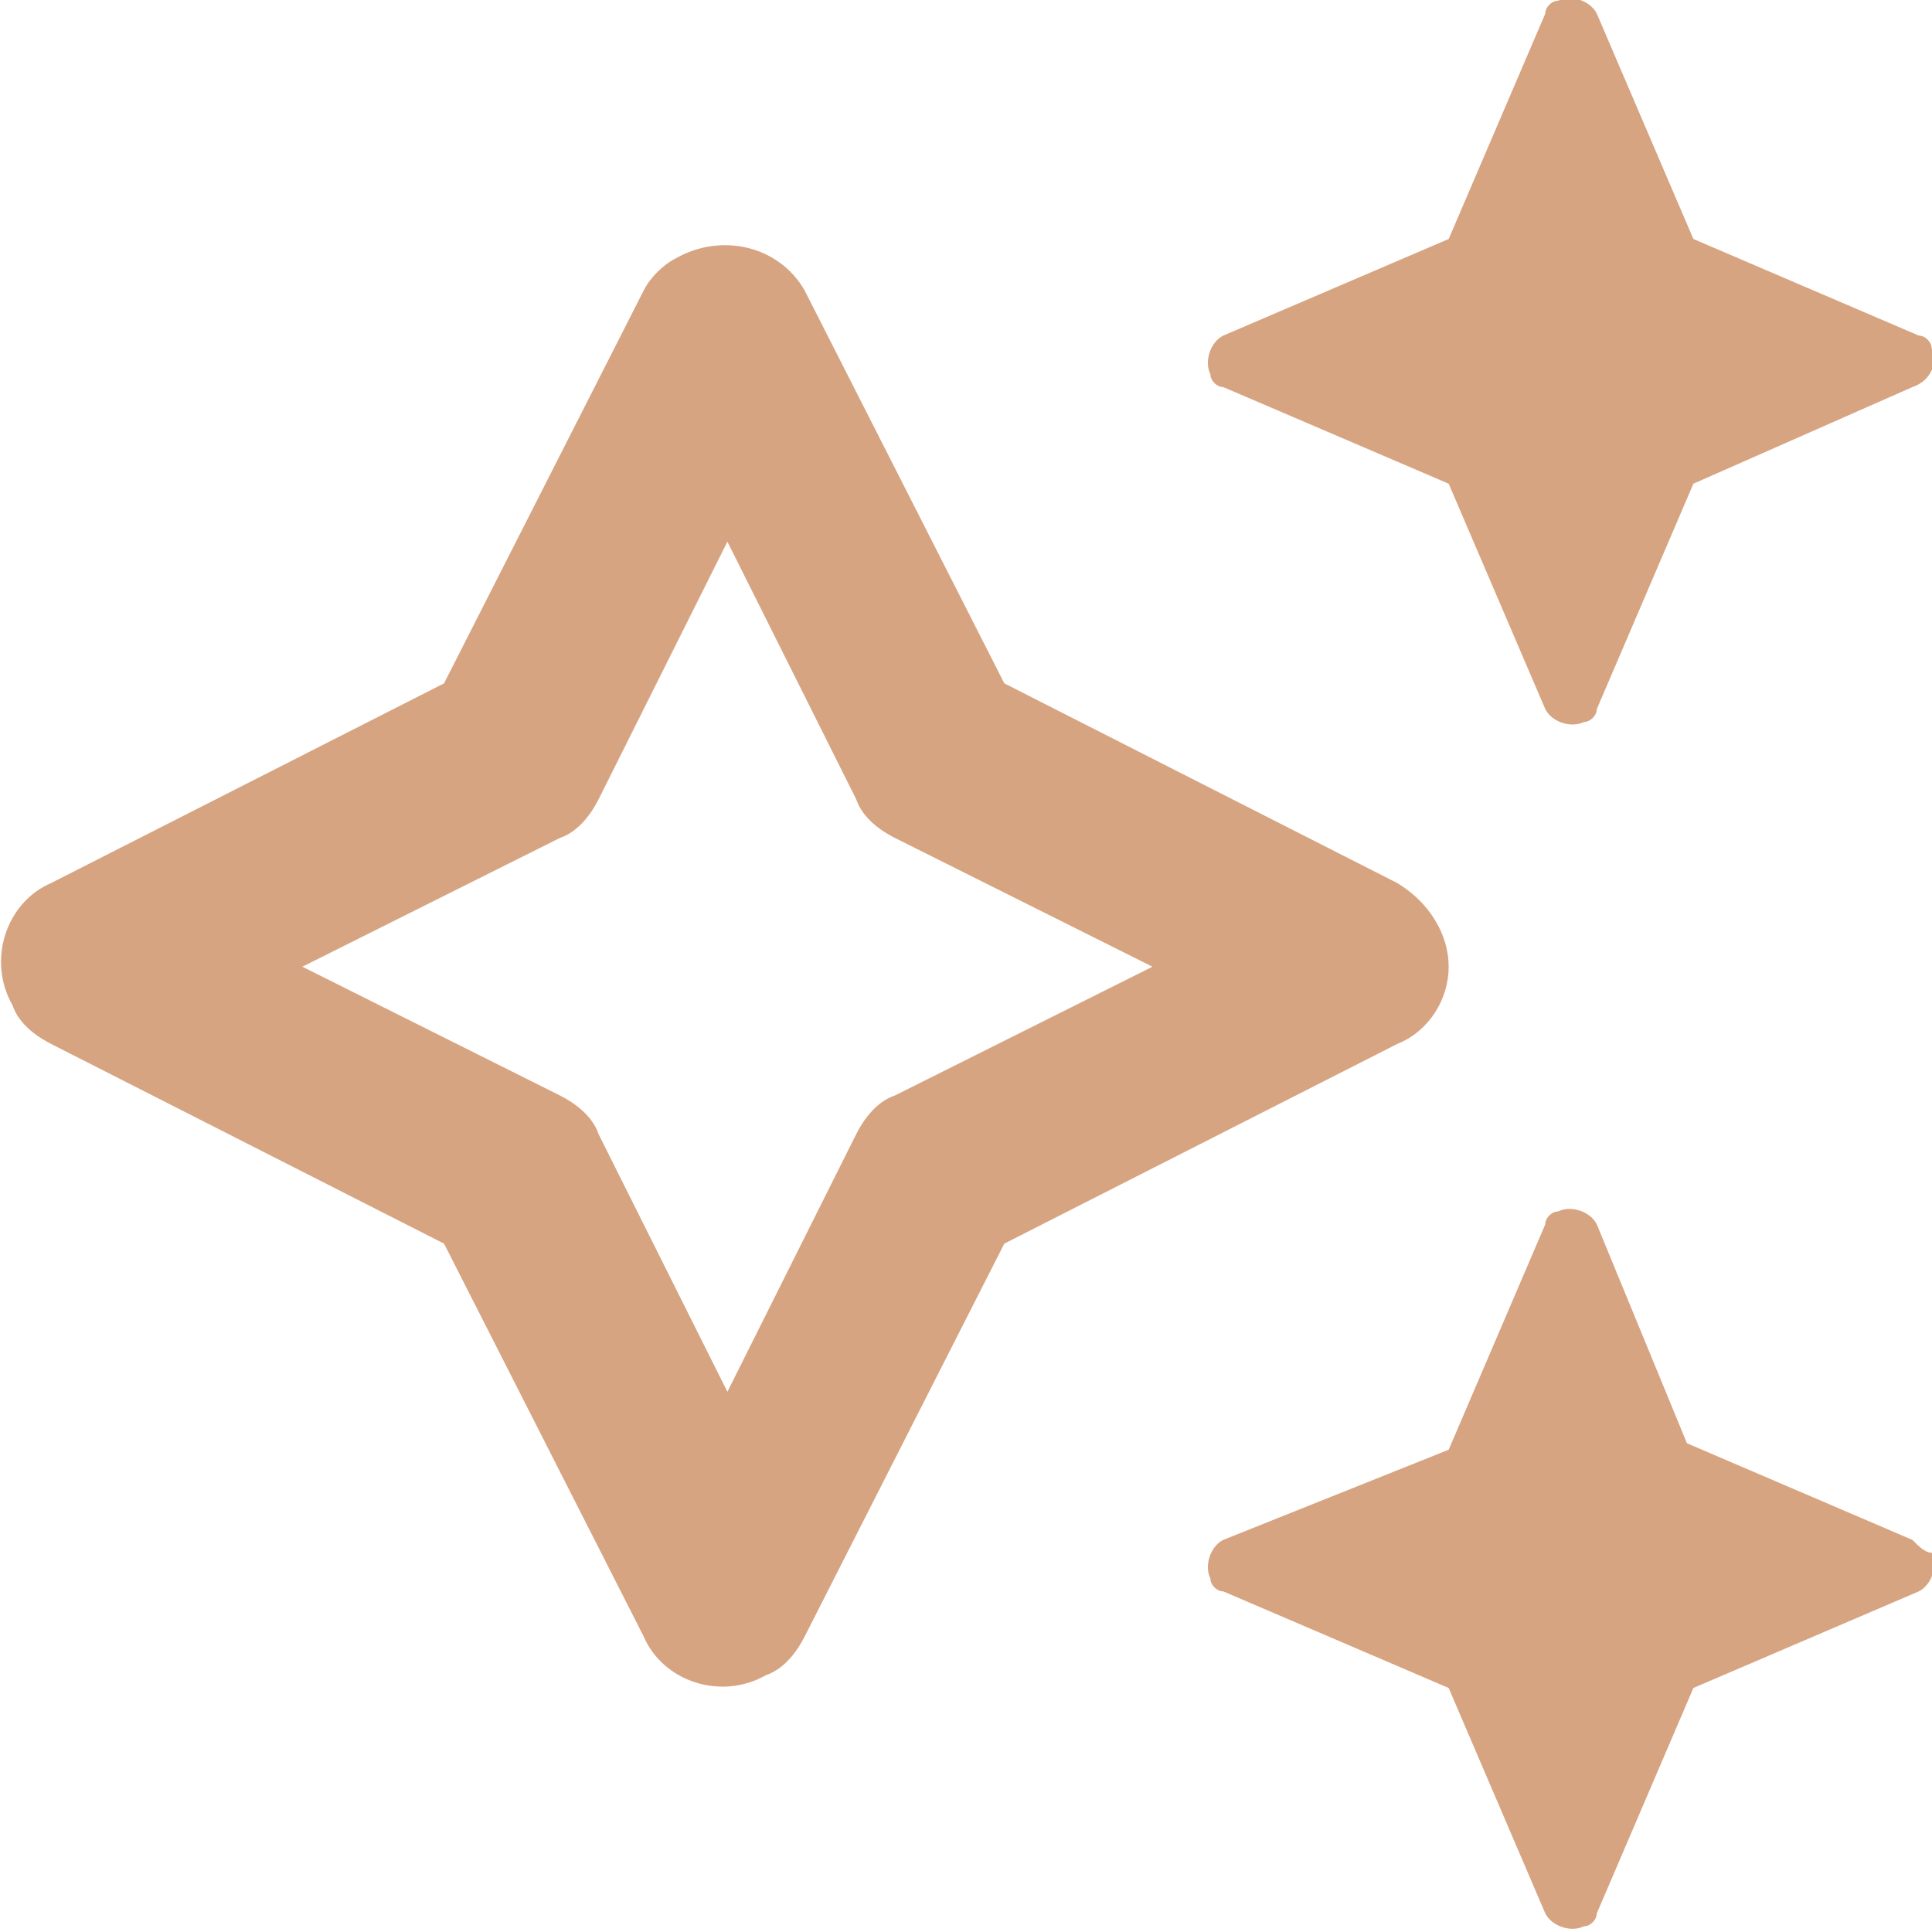 <?xml version="1.0" encoding="utf-8"?>
<!-- Generator: Adobe Illustrator 26.5.0, SVG Export Plug-In . SVG Version: 6.00 Build 0)  -->
<svg version="1.1" id="Layer_1" xmlns="http://www.w3.org/2000/svg" xmlns:xlink="http://www.w3.org/1999/xlink" x="0px" y="0px"
	 width="30px" height="30px" viewBox="0 0 30 30" style="enable-background:new 0 0 30 30;" xml:space="preserve">
<style type="text/css">
	.st0{fill:#D7A482;}
</style>
<g id="sparkles" transform="translate(-0.005 0.011)">
	<path id="Path_1497" class="st0" d="M19,6l3.5,1.5L24,11c0.1,0.2,0.4,0.3,0.6,0.2c0.1,0,0.2-0.1,0.2-0.2l1.5-3.5L29.7,6
		C30,5.9,30.1,5.6,30,5.4c0-0.1-0.1-0.2-0.2-0.2l-3.5-1.5l-1.5-3.5C24.7,0,24.4-0.1,24.2,0c-0.1,0-0.2,0.1-0.2,0.2l-1.5,3.5L19,5.2
		c-0.2,0.1-0.3,0.4-0.2,0.6C18.8,5.9,18.9,6,19,6L19,6z M29.7,23.9l-3.5-1.5L24.8,19c-0.1-0.2-0.4-0.3-0.6-0.2
		c-0.1,0-0.2,0.1-0.2,0.2l-1.5,3.5L19,23.9c-0.2,0.1-0.3,0.4-0.2,0.6c0,0.1,0.1,0.2,0.2,0.2l3.5,1.5l1.5,3.5
		c0.1,0.2,0.4,0.3,0.6,0.2c0.1,0,0.2-0.1,0.2-0.2l1.5-3.5l3.5-1.5c0.2-0.1,0.3-0.4,0.2-0.6C29.9,24.1,29.8,24,29.7,23.9z M22.5,15
		c0-0.5-0.3-1-0.8-1.3l-6.1-3.1l-3.1-6.1c-0.4-0.7-1.3-0.9-2-0.5c-0.2,0.1-0.4,0.3-0.5,0.5l-3.1,6.1l-6.1,3.1
		c-0.7,0.3-1,1.2-0.6,1.9c0.1,0.3,0.4,0.5,0.6,0.6l6.1,3.1l3.1,6.1c0.3,0.7,1.2,1,1.9,0.6c0.3-0.1,0.5-0.4,0.6-0.6l3.1-6.1l6.1-3.1
		C22.2,16,22.5,15.5,22.5,15z M13.9,17c-0.3,0.1-0.5,0.4-0.6,0.6l-2,4l-2-4c-0.1-0.3-0.4-0.5-0.6-0.6l-4-2l4-2
		c0.3-0.1,0.5-0.4,0.6-0.6l2-4l2,4c0.1,0.3,0.4,0.5,0.6,0.6l4,2L13.9,17z"/>
</g>
</svg>
